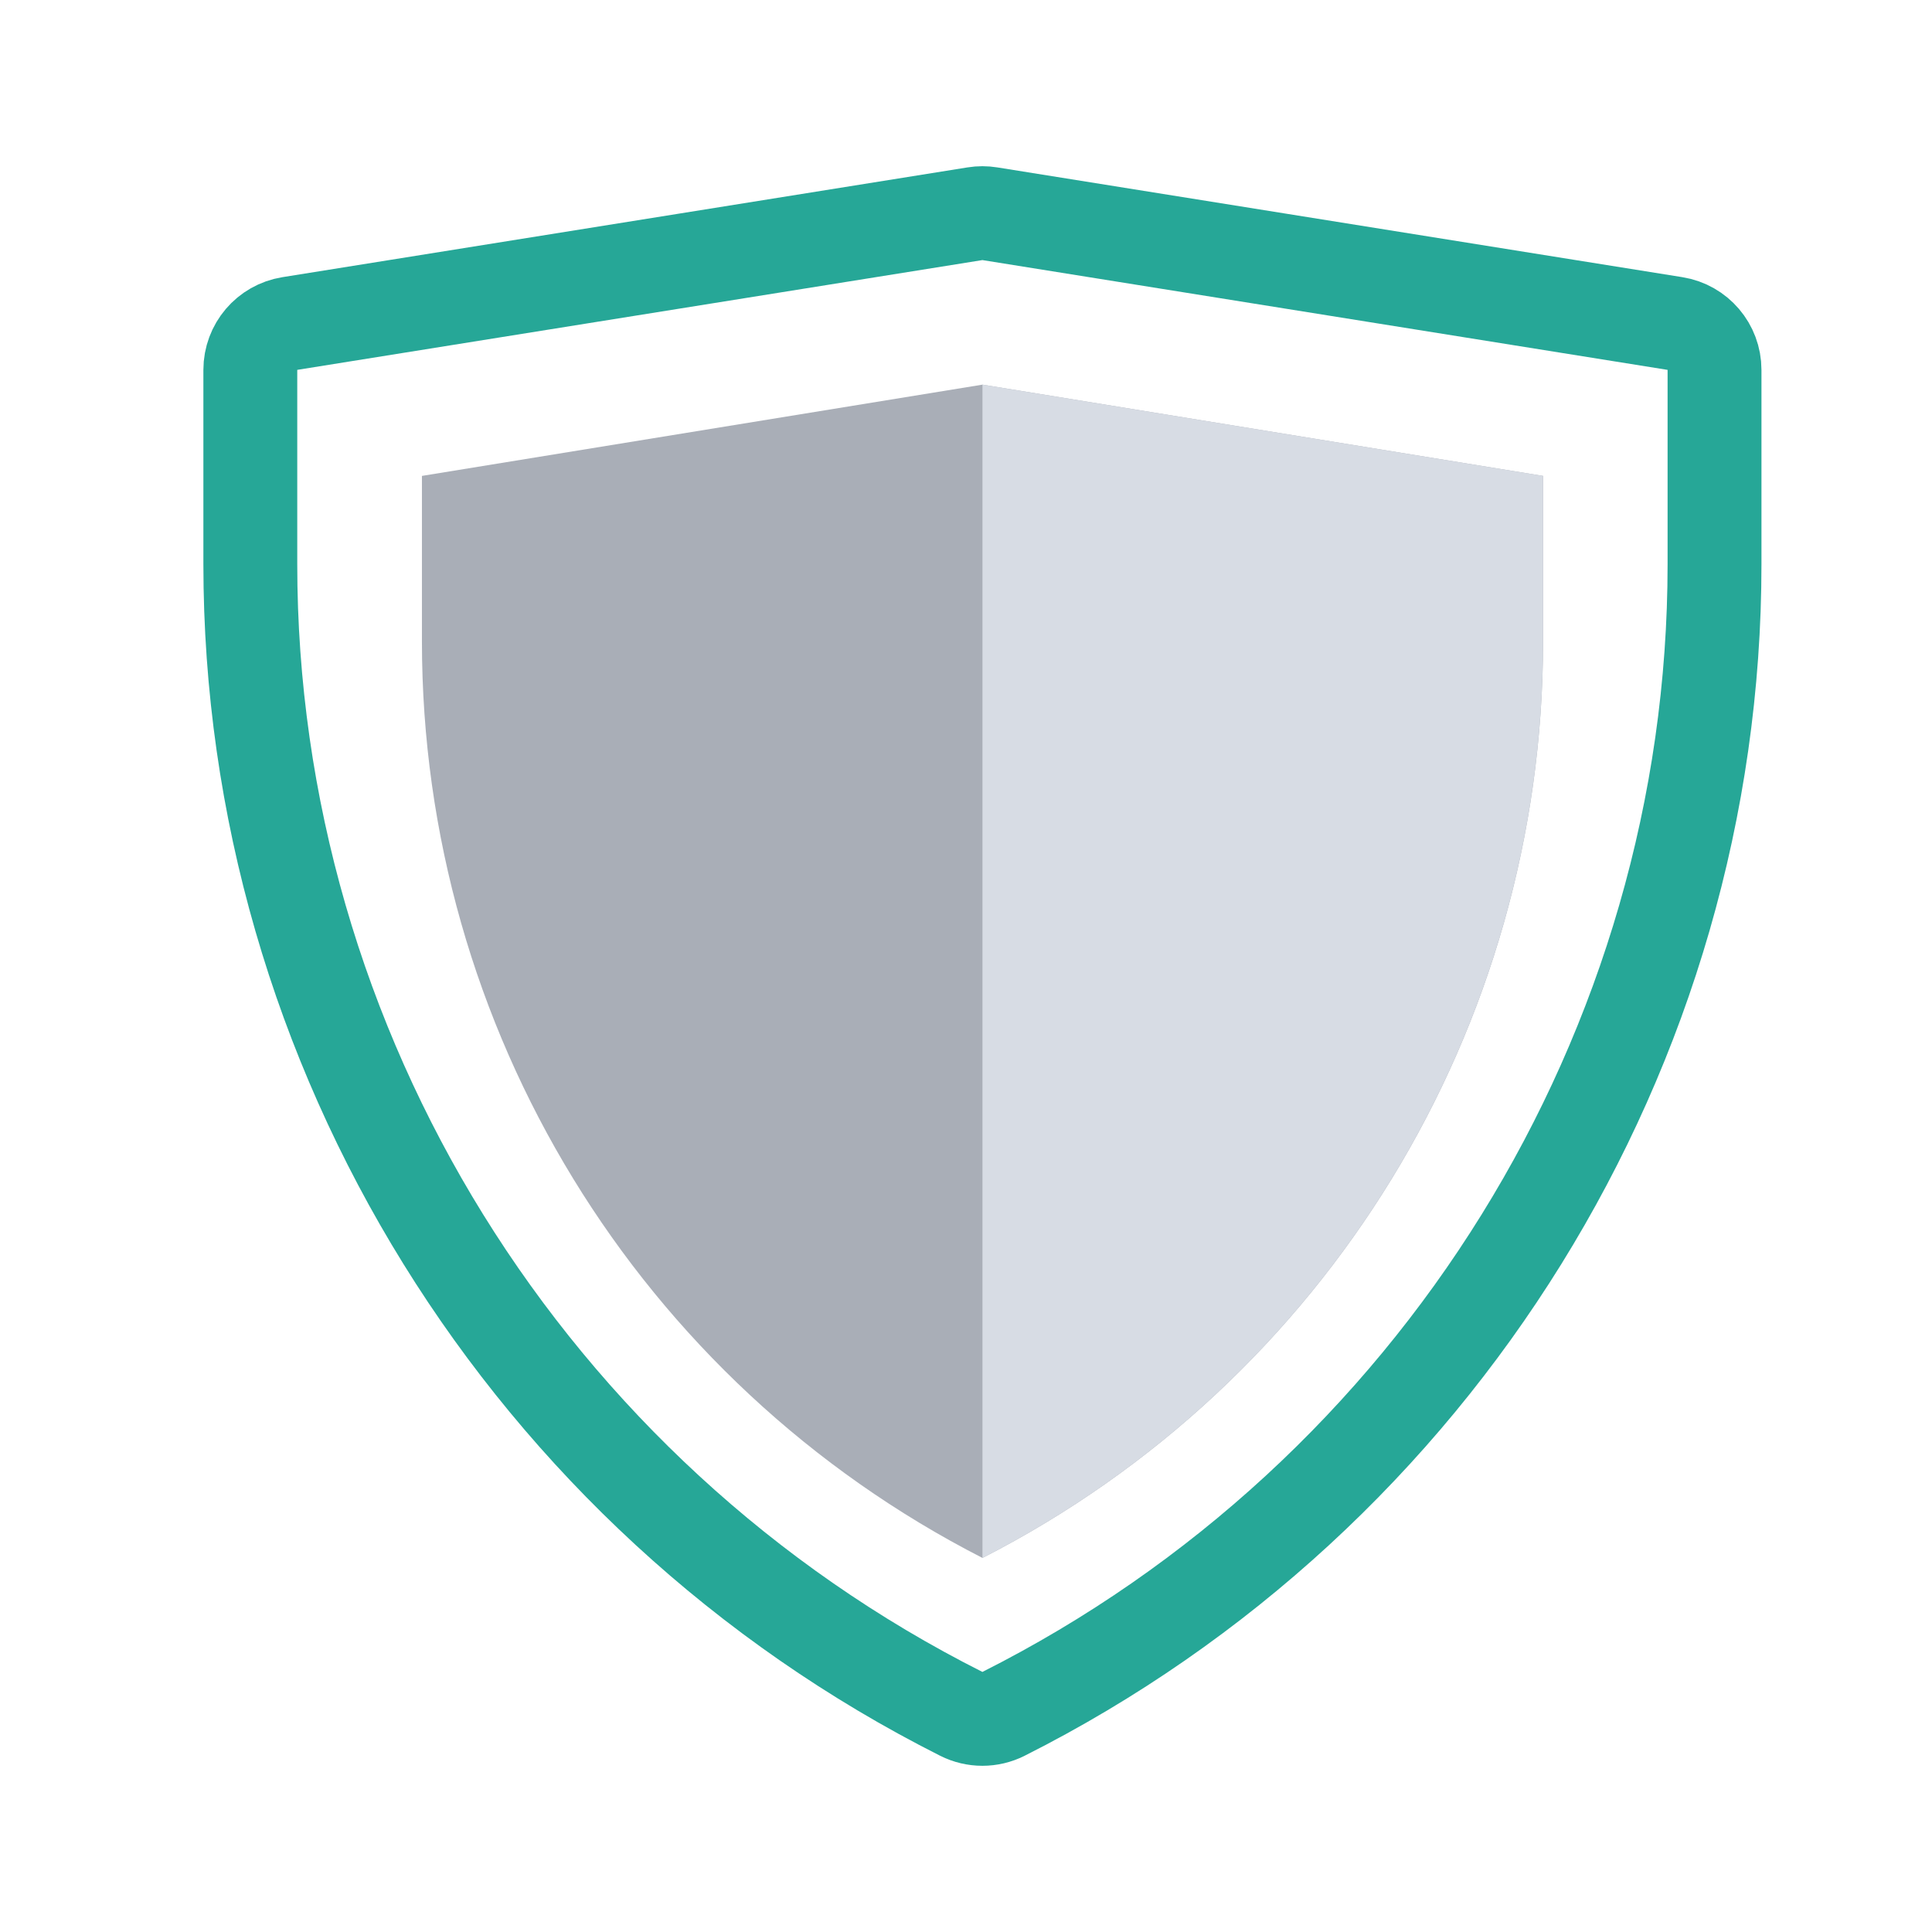 <svg width="46" height="46" viewBox="0 0 46 46" fill="none" xmlns="http://www.w3.org/2000/svg">
<path d="M10.046 11.331L23.393 9.158L36.74 11.331V15.273C36.74 24.475 31.586 32.903 23.393 37.094C15.2 32.903 10.046 24.475 10.046 15.273V11.331Z" fill="#A9AEB7"/>
<path d="M36.739 15.273V11.331L23.392 9.158V37.094C31.584 32.903 36.739 24.475 36.739 15.273Z" fill="#D7DCE4"/>
<path d="M6.9 7.703C6.358 7.79 5.96 8.258 5.96 8.807V13.434C5.96 24.994 12.572 35.61 22.888 40.806C23.204 40.965 23.577 40.965 23.893 40.806C34.209 35.61 40.822 24.994 40.822 13.434V8.807C40.822 8.258 40.423 7.79 39.881 7.703L23.567 5.089C23.45 5.07 23.331 5.07 23.214 5.089L6.9 7.703Z" stroke="#26A797" stroke-width="2.235" stroke-linejoin="round"/>
</svg>

